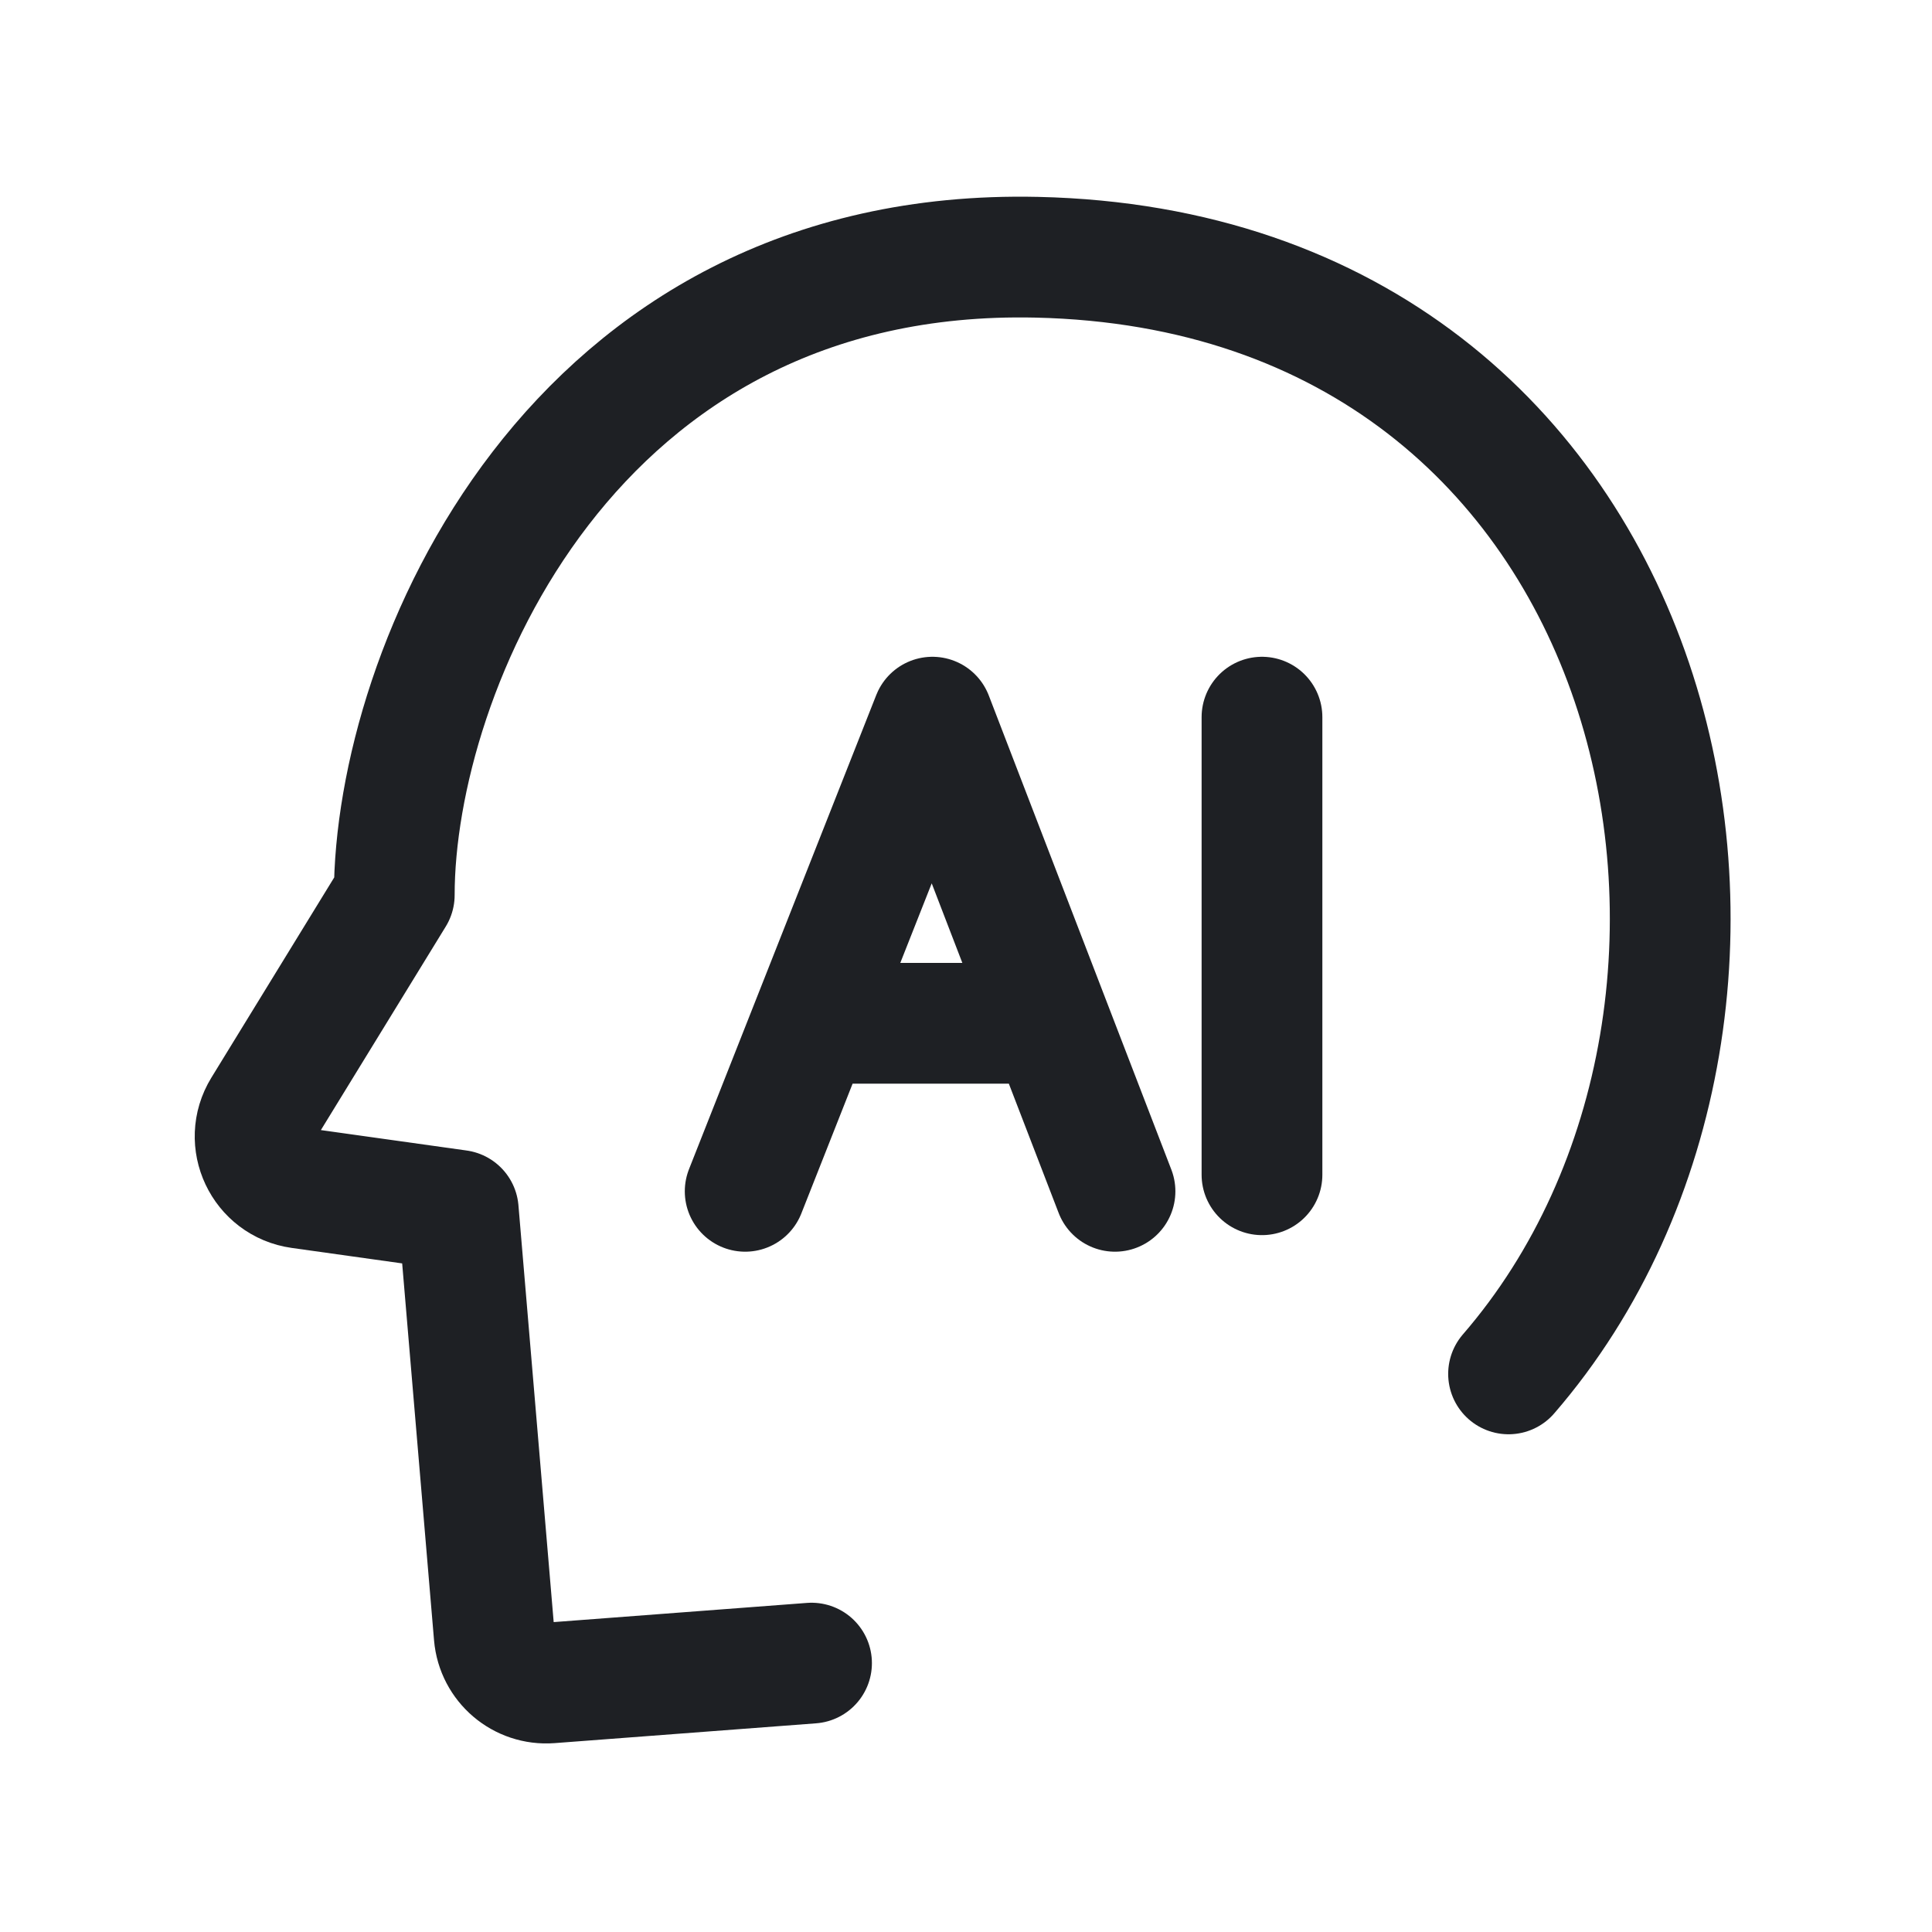 <svg width="40" height="40" viewBox="0 0 40 40" fill="none" xmlns="http://www.w3.org/2000/svg">
<path d="M16.802 34.433L11.39 34.843C10.799 34.888 10.283 34.448 10.232 33.857L9.488 25.058L6.213 24.599C5.442 24.491 5.035 23.628 5.442 22.965L8.163 18.53C8.163 13.916 11.795 5.11 21.465 5.326C34.669 5.62 37.859 20.788 31.233 28.445" stroke="#1E2024" stroke-width="2.5" stroke-linecap="round" stroke-linejoin="round"/>
<path d="M15.428 24.665L16.802 21.186M23.085 24.665L21.745 21.186M16.802 21.186L19.305 14.848L21.745 21.186M16.802 21.186H21.745" stroke="#1E2024" stroke-width="2.5" stroke-linecap="round" stroke-linejoin="round"/>
<path d="M26.128 14.848V24.322" stroke="#1E2024" stroke-width="2.5" stroke-linecap="round" stroke-linejoin="round"/>
</svg>
